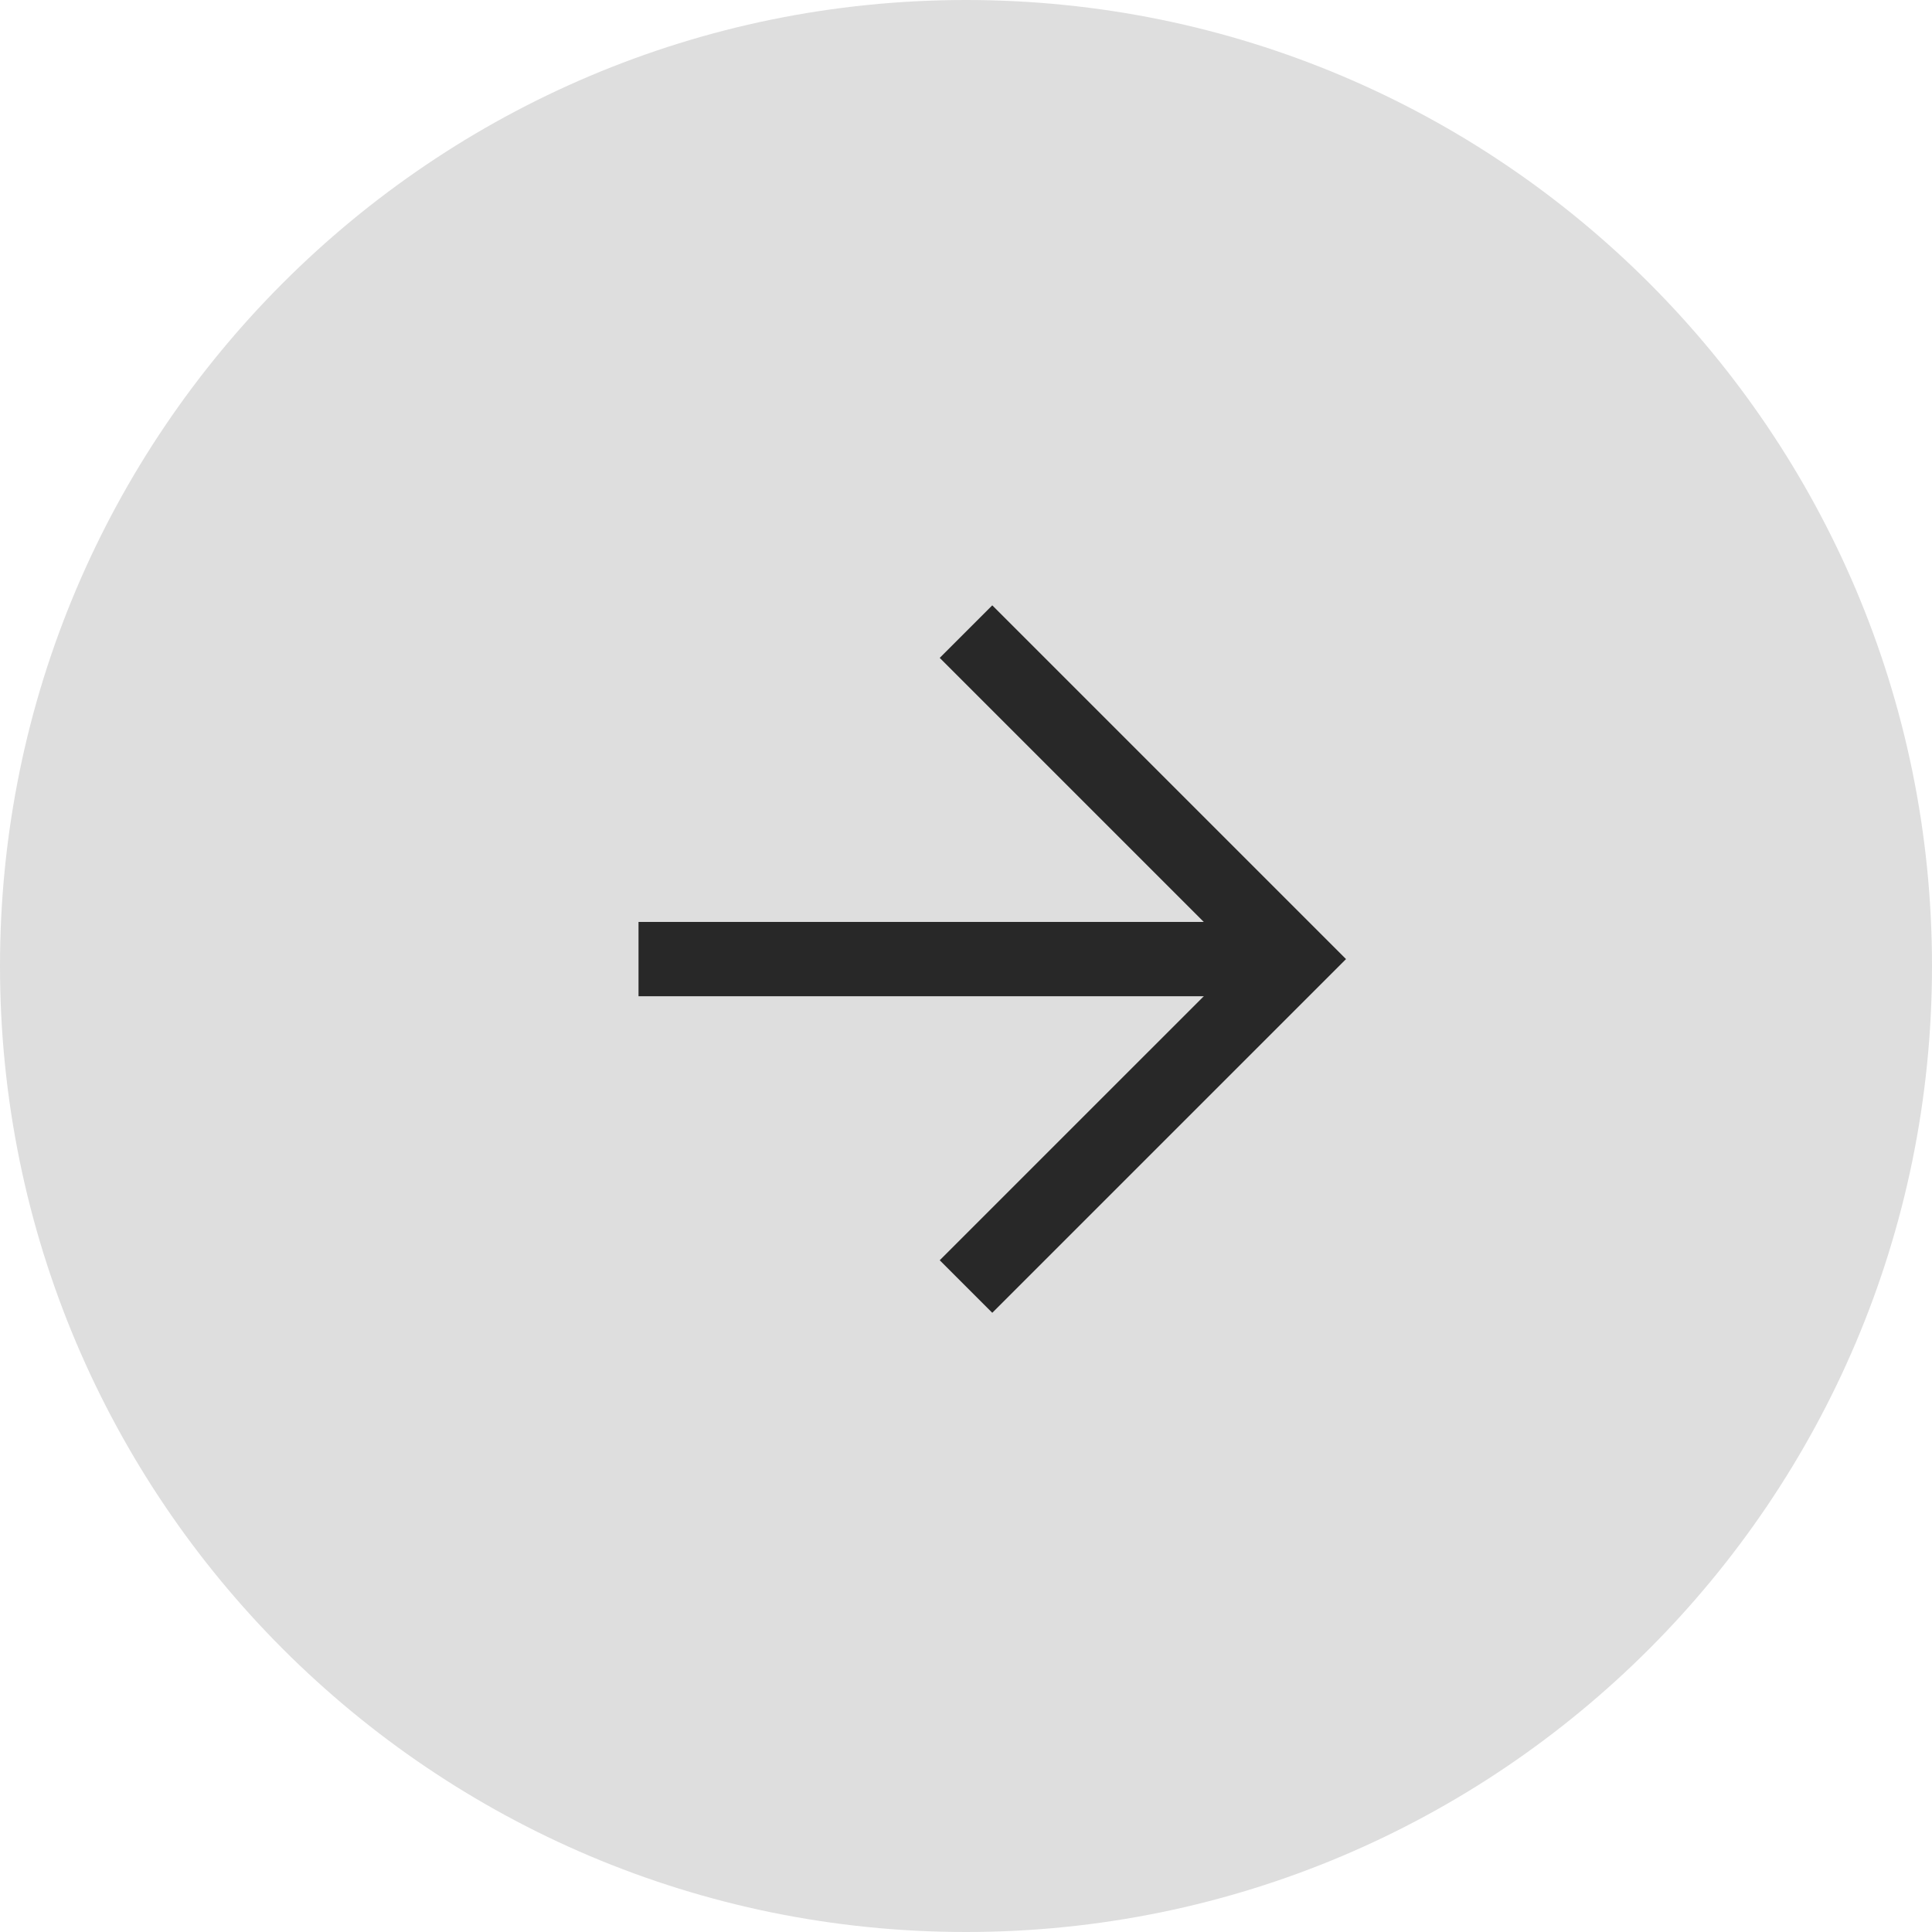 <?xml version="1.0" encoding="UTF-8"?> <svg xmlns="http://www.w3.org/2000/svg" width="52" height="52" viewBox="0 0 52 52" fill="none"><g clip-path="url(#clip0_239_20)"><path d="M26 52C40.359 52 52 40.359 52 26C52 11.641 40.359 0 26 0C11.641 0 0 11.641 0 26C0 40.359 11.641 52 26 52Z" fill="#DEDEDE"></path><path d="M26 17L34.814 25.814L26 34.627" stroke="#282828" stroke-width="2"></path><path d="M34.814 25.814H17.186" stroke="#282828" stroke-width="2"></path></g><defs><clipPath id="clip0_239_20"><rect width="52" height="52" fill="white"></rect></clipPath></defs></svg> 